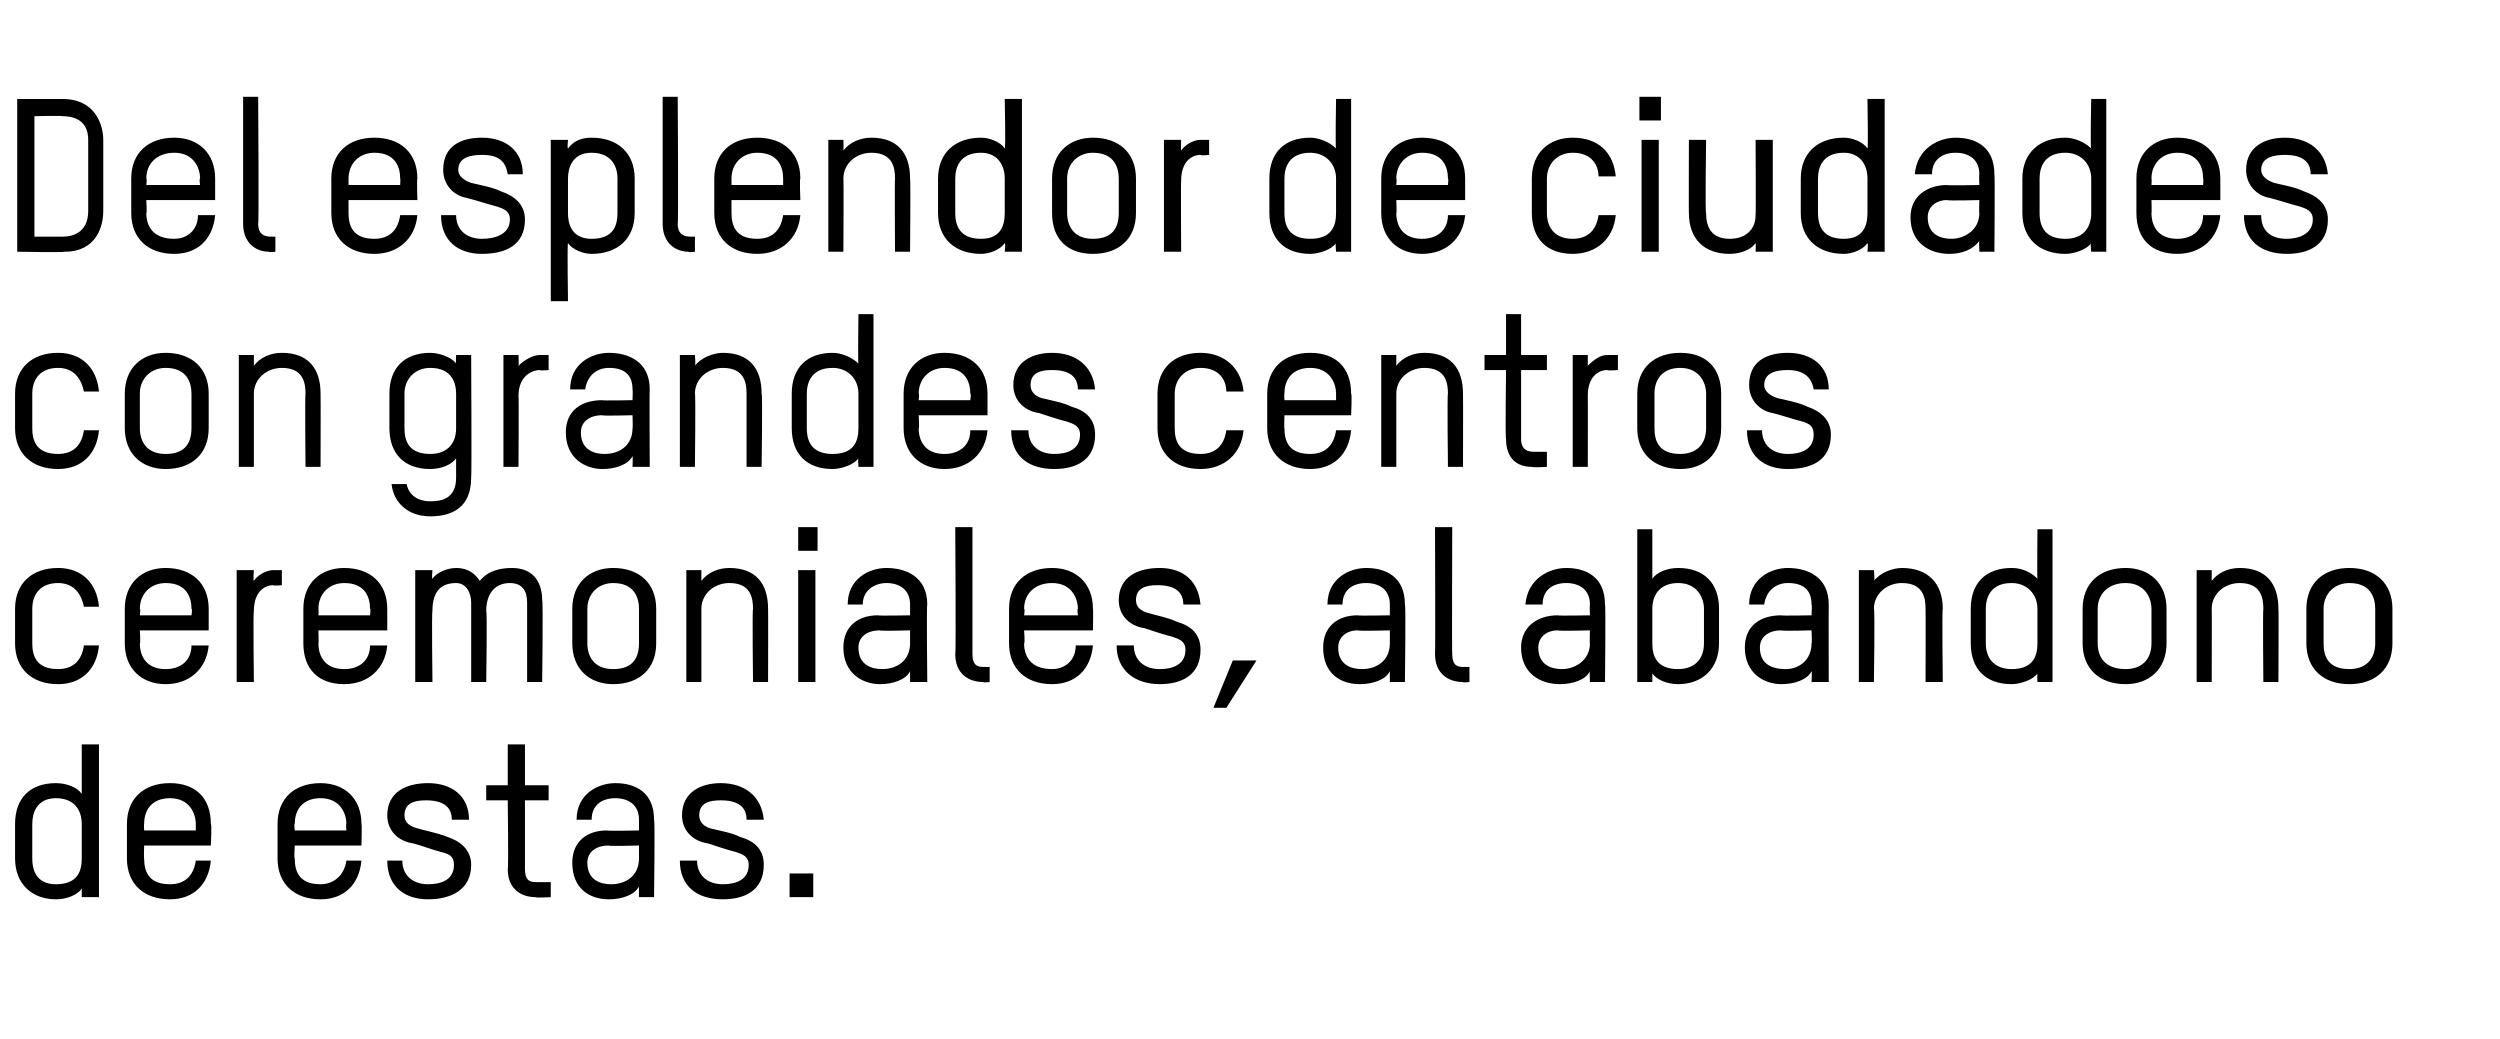 <?xml version="1.0" standalone="no"?><!DOCTYPE svg PUBLIC "-//W3C//DTD SVG 1.1//EN" "http://www.w3.org/Graphics/SVG/1.1/DTD/svg11.dtd"><svg xmlns="http://www.w3.org/2000/svg" version="1.1" width="116.2px" height="48.3px" viewBox="0 -4 116.2 48.3" style="top:-4px"><desc>Del esplendor de ciudades con grandes centros ceremoniales, al abandono de estas</desc><defs/><g id="Polygon18423"><path d="m1.5 35.9c0 .8.4 1.2 1.1 1.2c1 0 1.2-.6 1.2-1.2v-1.6c0-.7-.4-1.2-1.2-1.2c-.9 0-1.1.7-1.1 1.2v1.6zm-.8-1.6c0-1.2.7-1.9 1.9-1.9c.5 0 1 .2 1.2.5v-2.3h.8v7.1h-.8v-.4c-.2.3-.7.5-1.2.5c-1.1 0-1.9-.7-1.9-1.9v-1.6zm9.1 1H6.7s-.02.64 0 .6c0 .6.2 1.2 1.2 1.2c.7 0 1.1-.4 1.2-1.1h.7c-.1 1.1-.8 1.8-1.9 1.8c-1.2 0-2-.7-2-1.9v-1.6c0-1.2.8-1.9 2-1.9c1.2 0 1.9.7 1.9 1.9c.05-.01 0 1 0 1zm-.7-1c0-.5-.3-1.2-1.2-1.2c-.8 0-1.2.5-1.2 1.2c-.02-.01 0 .3 0 .3h2.4v-.3zm7.7 1h-3.1s-.04.64 0 .6c0 .6.2 1.2 1.2 1.2c.6 0 1.1-.4 1.2-1.1h.7c-.1 1.1-.8 1.8-1.9 1.8c-1.2 0-2-.7-2-1.9v-1.6c0-1.2.8-1.9 2-1.9c1.1 0 1.9.7 1.9 1.9c.03-.01 0 1 0 1zm-.7-1c0-.5-.3-1.2-1.2-1.2c-.8 0-1.2.5-1.2 1.2c-.04-.01 0 .3 0 .3h2.4s-.03-.31 0-.3zm3.8 3.5c-1.1 0-1.9-.6-1.9-1.8h.7c0 .7.5 1.1 1.2 1.1c.6 0 1.2-.2 1.2-.9c0-.4-.2-.5-.6-.6c-.4-.1-.9-.3-1.3-.4c-.7-.1-1.2-.6-1.2-1.3c0-1.1.9-1.5 1.9-1.5c1.1 0 1.9.6 1.9 1.7h-.8c0-.6-.4-.9-1.2-.9c-.5 0-1 .1-1 .7c0 .3.2.5.6.6c.3.1.9.2 1.4.4c.6.2 1.1.6 1.1 1.3c0 1.2-1 1.6-2 1.6zm2.7-5.3h1v-1.9h.8v1.9h1.1v.7h-1.1v3.2c0 .5.2.6.5.6h.7v.7s-.7.04-.7 0c-.7 0-1.3-.4-1.3-1.3c.04-.02 0-3.2 0-3.2h-1v-.7zm7.8 5.2h-.7v-.5c-.2.4-.8.6-1.4.6c-.9 0-1.7-.5-1.7-1.7c0-1 .7-1.5 1.6-1.5c.03.03 1.5 0 1.5 0v-.5c0-.7-.5-1-1.1-1c-.6 0-1.1.3-1.1 1h-.7c0-1.2 1-1.7 1.8-1.7c.9 0 1.8.4 1.8 1.7c.05 0 0 3.6 0 3.6zm-.7-2.4s-1.45.04-1.4 0c-.6 0-1 .3-1 .8c0 .8.6 1 1.1 1c.7 0 1.3-.4 1.3-1.2v-.6zm3.9 2.5c-1.2 0-2-.6-2-1.8h.8c0 .7.5 1.1 1.2 1.1c.6 0 1.2-.2 1.2-.9c0-.4-.3-.5-.6-.6c-.4-.1-1-.3-1.3-.4c-.7-.1-1.2-.6-1.2-1.3c0-1.1.9-1.5 1.8-1.5c1.1 0 1.9.6 2 1.7h-.8c0-.6-.4-.9-1.2-.9c-.5 0-1 .1-1 .7c0 .3.2.5.5.6c.4.1 1 .2 1.4.4c.7.2 1.1.6 1.1 1.3c0 1.2-.9 1.6-1.9 1.6zm3.1-.1v-1.1h1.1v1.1h-1.1z" stroke="none" fill="#000"/></g><g id="Polygon18422"><path d="m4.6 24.2h-.7c-.1-.5-.4-1.1-1.2-1.1c-.8 0-1.2.5-1.2 1.2v1.6c0 .6.2 1.2 1.2 1.2c.7 0 1.1-.4 1.2-1.1h.7c-.1 1.1-.8 1.8-1.9 1.8c-1.2 0-2-.7-2-1.9v-1.6c0-1.2.8-1.9 2-1.9c1.1 0 1.8.7 1.9 1.8zm5.1 1.1H6.5s.04.64 0 .6c0 .6.3 1.2 1.2 1.2c.7 0 1.2-.4 1.2-1.1h.8c-.1 1.1-.9 1.8-2 1.8c-1.1 0-1.9-.7-1.9-1.9v-1.6c0-1.2.8-1.9 1.9-1.9c1.2 0 2 .7 2 1.9v1zm-.8-1c0-.5-.2-1.2-1.2-1.2c-.7 0-1.2.5-1.2 1.2c.04-.01 0 .3 0 .3h2.4s.05-.31 0-.3zm3.8-1.1c-.4 0-.9.3-.9 1.2c-.04 0 0 3.3 0 3.3h-.8v-5.2h.8s-.04.47 0 .5c.2-.3.6-.5.9-.5h.4v.7s-.41.04-.4 0zm5.3 2.1h-3.2s.02.64 0 .6c0 .6.3 1.2 1.2 1.2c.7 0 1.2-.4 1.2-1.1h.8c-.1 1.1-.9 1.8-2 1.8c-1.2 0-1.9-.7-1.9-1.9v-1.6c0-1.2.8-1.9 1.9-1.9c1.2 0 2 .7 2 1.9v1zm-.8-1c0-.5-.2-1.2-1.2-1.2c-.7 0-1.2.5-1.2 1.2c.02-.01 0 .3 0 .3h2.4s.04-.31 0-.3zm8 3.4h-.7V24c0-.5-.2-.9-.8-.9c-.7 0-1.1.5-1.1 1.3c.05 0 0 3.3 0 3.3h-.7V24c0-.4-.2-.9-.7-.9c-.8 0-1.1.5-1.1 1.3c-.04.01 0 3.3 0 3.3h-.8v-5.2h.8s-.04.39 0 .4c.2-.3.7-.5 1.1-.5c.6 0 .9.3 1.1.6c.4-.5 1-.6 1.5-.6c1.1 0 1.4.8 1.4 1.5c.05.02 0 3.8 0 3.8zm3.3.1c-1.1 0-1.9-.7-1.9-1.9v-1.6c0-1.2.8-1.9 1.9-1.9c1.2 0 2 .7 2 1.9v1.6c0 1.2-.8 1.9-2 1.9zm1.2-3.5c0-.5-.2-1.2-1.2-1.2c-.7 0-1.2.5-1.2 1.2v1.6c0 .6.3 1.2 1.2 1.2c.8 0 1.2-.4 1.2-1.2v-1.6zm5.3 3.4s-.04-3.41 0-3.4c0-.5-.1-1.2-1.1-1.2c-.7 0-1.3.5-1.3 1.2v3.4h-.7v-5.2h.7v.5c.3-.4.8-.6 1.3-.6c1.2 0 1.8.7 1.8 1.9c.01-.01 0 3.4 0 3.4h-.7zm2.1 0v-5.2h.8v5.2h-.8zm0-6.1v-1.1h.9v1.1h-.9zm6 6.1h-.8v-.5c-.2.4-.8.6-1.4.6c-.8 0-1.7-.5-1.7-1.7c0-1 .7-1.5 1.6-1.5c.04.03 1.5 0 1.5 0v-.5c0-.7-.5-1-1.1-1c-.5 0-1.1.3-1.1 1h-.7c0-1.2 1-1.7 1.8-1.7c.9 0 1.9.4 1.9 1.7c-.04 0 0 3.6 0 3.6zm-.8-2.4s-1.44.04-1.4 0c-.6 0-1 .3-1 .8c0 .8.6 1 1.1 1c.7 0 1.3-.4 1.3-1.2v-.6zm2.1-4.8h.8v5.9c0 .5.2.6.5.6h.3v.7s-.3.04-.3 0c-.7 0-1.3-.4-1.3-1.3c.04-.02 0-5.9 0-5.9zm6.4 4.8h-3.2s.05.64 0 .6c0 .6.3 1.2 1.3 1.2c.6 0 1.1-.4 1.1-1.1h.8c-.1 1.1-.8 1.8-1.9 1.8c-1.2 0-2-.7-2-1.9v-1.6c0-1.2.8-1.9 2-1.9c1.1 0 1.9.7 1.9 1.9c.02-.01 0 1 0 1zm-.7-1c0-.5-.3-1.2-1.2-1.2c-.8 0-1.3.5-1.3 1.2c.05-.01 0 .3 0 .3h2.5s-.04-.31 0-.3zm3.8 3.5c-1.1 0-2-.6-2-1.8h.8c0 .7.5 1.1 1.2 1.1c.6 0 1.2-.2 1.2-.9c0-.4-.3-.5-.6-.6c-.4-.1-1-.3-1.3-.4c-.7-.1-1.2-.6-1.2-1.3c0-1.1.9-1.5 1.9-1.5c1.1 0 1.8.6 1.9 1.7h-.8c0-.6-.4-.9-1.2-.9c-.5 0-1 .1-1 .7c0 .3.2.5.6.6c.3.1.9.2 1.3.4c.7.2 1.1.6 1.1 1.3c0 1.2-.9 1.6-1.9 1.6zm3.1 1.1h-.6l.9-2.2h1.1L57 28.9zm8.3-1.2h-.7v-.5c-.2.4-.8.6-1.4.6c-.9 0-1.7-.5-1.7-1.7c0-1 .7-1.5 1.6-1.5c.03.03 1.5 0 1.5 0v-.5c0-.7-.5-1-1.1-1c-.6 0-1.1.3-1.1 1h-.7c0-1.2 1-1.7 1.8-1.7c.9 0 1.8.4 1.8 1.7c.05 0 0 3.6 0 3.6zm-.7-2.4s-1.45.04-1.5 0c-.5 0-.9.3-.9.8c0 .8.6 1 1.1 1c.7 0 1.3-.4 1.3-1.2v-.6zm2.1-4.8h.8s-.02 5.92 0 5.9c0 .5.2.6.5.6h.3v.7s-.32.04-.3 0c-.7 0-1.3-.4-1.3-1.3c.02-.02 0-5.9 0-5.9zm7.9 7.2h-.7s-.02-.46 0-.5c-.2.4-.8.6-1.4.6c-.9 0-1.8-.5-1.8-1.7c0-1 .8-1.5 1.7-1.5c.02.03 1.5 0 1.5 0c0 0-.02-.47 0-.5c0-.7-.5-1-1.1-1c-.6 0-1.1.3-1.1 1h-.8c.1-1.2 1.1-1.7 1.9-1.7c.9 0 1.8.4 1.8 1.7c.04 0 0 3.6 0 3.6zm-.7-2.4s-1.46.04-1.5 0c-.5 0-.9.3-.9.8c0 .8.6 1 1.1 1c.6 0 1.3-.4 1.3-1.2c-.02.05 0-.6 0-.6zm4.1 2.5c-.5 0-1-.2-1.2-.5v.4h-.7v-7.1h.7v2.3c.2-.3.7-.5 1.2-.5c1.2 0 1.9.7 1.9 1.9v1.6c0 1.2-.8 1.9-1.9 1.9zm1.2-3.5c0-.5-.3-1.2-1.2-1.2c-.8 0-1.2.5-1.2 1.2v1.6c0 .6.2 1.2 1.2 1.2c.7 0 1.2-.4 1.2-1.2v-1.6zm5.8 3.4h-.8s.03-.46 0-.5c-.2.4-.8.6-1.4.6c-.8 0-1.7-.5-1.7-1.7c0-1 .7-1.5 1.7-1.5c-.03.03 1.4 0 1.4 0c0 0 .03-.47 0-.5c0-.7-.4-1-1.1-1c-.5 0-1 .3-1.1 1h-.7c0-1.2 1-1.7 1.8-1.7c.9 0 1.9.4 1.9 1.7c-.01 0 0 3.6 0 3.6zm-.8-2.4s-1.41.04-1.4 0c-.6 0-1 .3-1 .8c0 .8.6 1 1.2 1c.6 0 1.2-.4 1.2-1.2c.03.05 0-.6 0-.6zm5.3 2.4s.01-3.41 0-3.4c0-.5-.1-1.2-1.1-1.2c-.7 0-1.3.5-1.3 1.2c.05-.03 0 3.4 0 3.4h-.7v-5.2h.7s.05.48 0 .5c.3-.4.9-.6 1.3-.6c1.2 0 1.9.7 1.9 1.9c-.04-.01 0 3.4 0 3.4h-.8zm2.8-1.8c0 .8.5 1.2 1.2 1.2c1 0 1.2-.6 1.2-1.2v-1.6c0-.7-.5-1.2-1.2-1.2c-1 0-1.2.7-1.2 1.2v1.6zm-.7-1.6c0-1.2.7-1.9 1.9-1.9c.5 0 .9.2 1.2.5c-.02.03 0-2.3 0-2.3h.7v7.1h-.7s-.02-.37 0-.4c-.2.3-.8.5-1.2.5c-1.2 0-1.9-.7-1.9-1.9v-1.6zm7.2 3.5c-1.2 0-2-.7-2-1.9v-1.6c0-1.2.8-1.9 2-1.9c1.1 0 1.9.7 1.9 1.9v1.6c0 1.2-.8 1.9-1.9 1.9zm1.2-3.5c0-.5-.3-1.2-1.2-1.2c-.8 0-1.3.5-1.3 1.2v1.6c0 .6.3 1.2 1.3 1.2c.7 0 1.2-.4 1.2-1.2v-1.6zm5.2 3.4s-.03-3.41 0-3.4c0-.5-.1-1.2-1.1-1.2c-.7 0-1.3.5-1.3 1.2c.01-.03 0 3.4 0 3.4h-.7v-5.2h.7v.5c.3-.4.8-.6 1.3-.6c1.2 0 1.8.7 1.8 1.9c.02-.01 0 3.4 0 3.4h-.7zm4 .1c-1.2 0-2-.7-2-1.9v-1.6c0-1.2.8-1.9 2-1.9c1.2 0 2 .7 2 1.9v1.6c0 1.2-.8 1.9-2 1.9zm1.2-3.5c0-.5-.2-1.2-1.2-1.2c-.7 0-1.2.5-1.2 1.2v1.6c0 .6.2 1.2 1.2 1.2c.7 0 1.2-.4 1.2-1.2v-1.6z" stroke="none" fill="#000"/></g><g id="Polygon18421"><path d="m4.6 14.2h-.7c-.1-.5-.4-1.1-1.2-1.1c-.8 0-1.2.5-1.2 1.2v1.6c0 .6.2 1.2 1.2 1.2c.7 0 1.1-.4 1.2-1.1h.7c-.1 1.1-.8 1.8-1.9 1.8c-1.2 0-2-.7-2-1.9v-1.6c0-1.2.8-1.9 2-1.9c1.1 0 1.8.7 1.9 1.8zm3.1 3.6c-1.1 0-1.9-.7-1.9-1.9v-1.6c0-1.2.8-1.9 1.9-1.9c1.2 0 2 .7 2 1.9v1.6c0 1.2-.8 1.9-2 1.9zm1.2-3.5c0-.5-.2-1.2-1.2-1.2c-.7 0-1.2.5-1.2 1.2v1.6c0 .6.3 1.2 1.2 1.2c.8 0 1.2-.4 1.2-1.2v-1.6zm5.3 3.4s-.03-3.41 0-3.4c0-.5-.1-1.2-1.1-1.2c-.7 0-1.3.5-1.3 1.2v3.4h-.7v-5.2h.7v.5c.3-.4.8-.6 1.3-.6c1.2 0 1.8.7 1.8 1.9c.01-.01 0 3.4 0 3.4h-.7zm7-.4c-.2.3-.7.5-1.2.5c-1.2 0-1.9-.7-1.9-1.9v-1.6c0-1.2.7-1.9 1.9-1.9c.4 0 1 .2 1.2.5c-.02 0 0-.4 0-.4h.7s.03 5.66 0 5.7c0 1.4-.9 1.8-1.9 1.8c-1 0-1.7-.6-1.8-1.5h.7c.1.5.5.8 1.1.8c.5 0 1.2-.1 1.2-1.1v-.9zm0-3c0-.5-.2-1.2-1.2-1.2c-.7 0-1.2.5-1.2 1.2v1.6c0 .6.2 1.2 1.2 1.2c.7 0 1.2-.4 1.2-1.2v-1.6zm3.9-1.1c-.4 0-1 .3-1 1.2c.02 0 0 3.3 0 3.3h-.7v-5.2h.7s.02.47 0 .5c.3-.3.7-.5 1-.5h.4v.7s-.45.04-.4 0zm5.1 4.5h-.8s.02-.46 0-.5c-.2.4-.8.6-1.4.6c-.8 0-1.7-.5-1.7-1.7c0-1 .7-1.5 1.7-1.5c-.04.03 1.4 0 1.4 0c0 0 .02-.47 0-.5c0-.7-.4-1-1.1-1c-.5 0-1 .3-1.1 1h-.7c0-1.2 1-1.7 1.8-1.7c.9 0 1.9.4 1.9 1.7c-.02 0 0 3.6 0 3.6zm-.8-2.4s-1.42.04-1.4 0c-.6 0-1 .3-1 .8c0 .8.6 1 1.1 1c.7 0 1.3-.4 1.3-1.2c.02.05 0-.6 0-.6zm5.3 2.4v-3.4c0-.5-.1-1.2-1.1-1.2c-.7 0-1.3.5-1.3 1.2c.04-.03 0 3.4 0 3.4h-.7v-5.2h.7s.04.48 0 .5c.3-.4.9-.6 1.3-.6c1.2 0 1.8.7 1.8 1.9c.05-.01 0 3.4 0 3.4h-.7zm2.8-1.8c0 .8.4 1.2 1.2 1.2c1 0 1.2-.6 1.2-1.2v-1.6c0-.7-.5-1.2-1.2-1.2c-1 0-1.2.7-1.2 1.2v1.6zm-.7-1.6c0-1.2.7-1.9 1.9-1.9c.4 0 .9.2 1.2.5c-.03.03 0-2.3 0-2.3h.7v7.1h-.7s-.03-.37 0-.4c-.2.3-.8.5-1.2.5c-1.2 0-1.9-.7-1.9-1.9v-1.6zm9.1 1h-3.2s.04.64 0 .6c0 .6.3 1.2 1.2 1.2c.7 0 1.2-.4 1.2-1.1h.8c-.1 1.1-.9 1.8-2 1.8c-1.1 0-1.9-.7-1.9-1.9v-1.6c0-1.2.8-1.9 1.9-1.9c1.2 0 2 .7 2 1.9v1zm-.8-1c0-.5-.2-1.2-1.2-1.2c-.7 0-1.2.5-1.2 1.2c.04-.01 0 .3 0 .3h2.4s.05-.31 0-.3zm3.9 3.5c-1.2 0-2-.6-2-1.8h.8c0 .7.5 1.1 1.2 1.1c.6 0 1.2-.2 1.2-.9c0-.4-.3-.5-.6-.6c-.4-.1-1-.3-1.3-.4c-.7-.1-1.2-.6-1.2-1.3c0-1.1.9-1.5 1.8-1.5c1.1 0 1.9.6 2 1.7h-.8c0-.6-.4-.9-1.2-.9c-.5 0-1 .1-1 .7c0 .3.2.5.5.6c.4.1 1 .2 1.4.4c.7.2 1.1.6 1.1 1.3c0 1.2-.9 1.6-1.9 1.6zm8.8-3.6h-.8c0-.5-.3-1.1-1.2-1.1c-.7 0-1.2.5-1.2 1.2v1.6c0 .6.2 1.2 1.2 1.2c.7 0 1.1-.4 1.2-1.1h.8c-.1 1.1-.9 1.8-2 1.8c-1.2 0-2-.7-2-1.9v-1.6c0-1.2.8-1.9 2-1.9c1.1 0 1.9.7 2 1.8zm5 1.1h-3.1s-.02.64 0 .6c0 .6.2 1.2 1.2 1.2c.7 0 1.1-.4 1.2-1.1h.7c-.1 1.1-.8 1.8-1.9 1.8c-1.2 0-2-.7-2-1.9v-1.6c0-1.2.8-1.9 2-1.9c1.2 0 1.9.7 1.9 1.9c.05-.01 0 1 0 1zm-.7-1c0-.5-.3-1.2-1.2-1.2c-.8 0-1.2.5-1.2 1.2c-.02-.01 0 .3 0 .3h2.4v-.3zm5.2 3.4s-.04-3.41 0-3.4c0-.5-.1-1.2-1.1-1.2c-.7 0-1.3.5-1.3 1.2v3.4h-.7v-5.2h.7v.5c.3-.4.8-.6 1.3-.6c1.2 0 1.8.7 1.8 1.9c.01-.01 0 3.4 0 3.4h-.7zm1.7-5.2h1v-1.9h.7v1.9h1.2v.7h-1.2v3.2c0 .5.3.6.6.6h.6v.7s-.68.04-.7 0c-.7 0-1.2-.4-1.2-1.3c-.04-.02 0-3.2 0-3.2h-1v-.7zm5.7.7c-.4 0-.9.3-.9 1.2c.01 0 0 3.3 0 3.3h-.7v-5.2h.7v.5c.3-.3.6-.5.9-.5h.5v.7s-.46.04-.5 0zm3.4 4.6c-1.2 0-2-.7-2-1.9v-1.6c0-1.2.8-1.9 2-1.9c1.2 0 1.9.7 1.9 1.9v1.6c0 1.2-.8 1.9-1.9 1.9zm1.2-3.5c0-.5-.3-1.2-1.2-1.2c-.8 0-1.2.5-1.2 1.2v1.6c0 .6.2 1.2 1.2 1.2c.7 0 1.2-.4 1.2-1.2v-1.6zm3.8 3.5c-1.1 0-1.9-.6-1.9-1.8h.7c0 .7.5 1.1 1.2 1.1c.6 0 1.2-.2 1.2-.9c0-.4-.2-.5-.5-.6c-.4-.1-1-.3-1.4-.4c-.6-.1-1.1-.6-1.1-1.3c0-1.1.8-1.5 1.8-1.5c1.1 0 1.9.6 1.9 1.7h-.7c-.1-.6-.5-.9-1.2-.9c-.5 0-1.1.1-1.1.7c0 .3.3.5.6.6c.4.1 1 .2 1.4.4c.6.2 1.1.6 1.1 1.3c0 1.2-.9 1.6-2 1.6z" stroke="none" fill="#000"/></g><g id="Polygon18420"><path d="m3 7.7c-.05.04-2.2 0-2.2 0V.6h2.1c1.6 0 1.9 1.3 1.9 1.9v3.3c0 .7-.3 1.9-1.8 1.9zm1.1-5.2c0-1-.8-1.1-1.2-1.1c.01-.03-1.3 0-1.3 0v5.6h1.3c.5 0 1.2-.2 1.2-1.2V2.5zM10 5.3H6.8s.04.64 0 .6c0 .6.3 1.2 1.3 1.2c.6 0 1.1-.4 1.1-1.1h.8c-.1 1.1-.8 1.8-1.9 1.8c-1.2 0-2-.7-2-1.9V4.3c0-1.2.8-1.9 2-1.9c1.1 0 1.9.7 1.9 1.9v1zm-.7-1c0-.5-.3-1.2-1.2-1.2c-.8 0-1.3.5-1.3 1.2c.04-.01 0 .3 0 .3h2.5s-.05-.31 0-.3zm2-3.8h.7s.04 5.92 0 5.9c0 .5.3.6.6.6h.2v.7s-.26.04-.3 0c-.6 0-1.2-.4-1.2-1.3V.5zm8.1 4.8h-3.2v.6c0 .6.2 1.2 1.2 1.2c.7 0 1.1-.4 1.2-1.1h.8c-.1 1.1-.9 1.8-2 1.8c-1.2 0-2-.7-2-1.9V4.3c0-1.2.8-1.9 2-1.9c1.2 0 2 .7 2 1.9c-.03-.01 0 1 0 1zm-.8-1c0-.5-.2-1.2-1.2-1.2c-.7 0-1.2.5-1.2 1.2v.3h2.4s.02-.31 0-.3zm3.8 3.5c-1.1 0-1.9-.6-1.9-1.8h.7c0 .7.5 1.1 1.2 1.1c.6 0 1.3-.2 1.3-.9c0-.4-.3-.5-.6-.6c-.4-.1-1-.3-1.4-.4c-.6-.1-1.1-.6-1.1-1.3c0-1.1.8-1.5 1.8-1.5c1.1 0 1.9.6 1.9 1.7h-.7c-.1-.6-.4-.9-1.2-.9c-.5 0-1.1.1-1.1.7c0 .3.3.5.6.6c.4.1 1 .2 1.4.4c.6.2 1.1.6 1.1 1.3c0 1.2-.9 1.6-2 1.6zm5.1 0c-.4 0-.9-.2-1.1-.5c-.04.03 0 2.7 0 2.7h-.8V2.5h.8s-.04.39 0 .4c.3-.4.7-.5 1.1-.5c1.2 0 2 .7 2 1.9v1.6c0 1.2-.8 1.9-2 1.9zm1.2-3.5c0-.7-.4-1.2-1.2-1.2c-.9 0-1.1.7-1.1 1.2v1.6c0 .8.4 1.2 1.1 1.2c1 0 1.2-.6 1.2-1.2V4.3zM30.8.5h.7s.04 5.92 0 5.9c0 .5.3.6.6.6h.2v.7s-.26.04-.3 0c-.6 0-1.2-.4-1.2-1.3V.5zm6.4 4.8H34v.6c0 .6.2 1.2 1.2 1.2c.7 0 1.1-.4 1.2-1.1h.8c-.1 1.1-.9 1.8-2 1.8c-1.2 0-2-.7-2-1.9V4.3c0-1.2.8-1.9 2-1.9c1.2 0 2 .7 2 1.9c-.04-.01 0 1 0 1zm-.8-1c0-.5-.2-1.2-1.2-1.2c-.7 0-1.2.5-1.2 1.2v.3h2.4v-.3zm5.2 3.4s-.02-3.41 0-3.4c0-.5-.1-1.2-1.1-1.2c-.7 0-1.3.5-1.3 1.2c.02-.03 0 3.4 0 3.4h-.7V2.5h.7s.02.48 0 .5c.3-.4.8-.6 1.3-.6c1.2 0 1.8.7 1.8 1.9c.03-.01 0 3.4 0 3.4h-.7zm2.8-1.8c0 .8.4 1.2 1.2 1.2c.9 0 1.1-.6 1.1-1.2V4.3c0-.7-.4-1.2-1.1-1.2c-1 0-1.2.7-1.2 1.2v1.6zm-.8-1.6c0-1.2.8-1.9 2-1.9c.4 0 .9.2 1.1.5c.05.03 0-2.3 0-2.3h.8v7.1h-.8s.05-.37 0-.4c-.2.3-.7.5-1.1.5c-1.2 0-2-.7-2-1.9V4.3zm7.2 3.5c-1.2 0-1.9-.7-1.9-1.9V4.3c0-1.2.8-1.9 1.9-1.9c1.2 0 2 .7 2 1.9v1.6c0 1.2-.8 1.9-2 1.9zM52 4.3c0-.5-.2-1.2-1.2-1.2c-.7 0-1.2.5-1.2 1.2v1.6c0 .6.3 1.2 1.2 1.2c.8 0 1.2-.4 1.2-1.2V4.3zm3.8-1.1c-.4 0-.9.3-.9 1.2c-.02 0 0 3.3 0 3.3h-.8V2.5h.8s-.02.47 0 .5c.2-.3.6-.5.9-.5h.4v.7s-.39.04-.4 0zm3.9 2.7c0 .8.4 1.2 1.2 1.2c1 0 1.2-.6 1.2-1.2V4.3c0-.7-.5-1.2-1.2-1.2c-1 0-1.2.7-1.2 1.2v1.6zM59 4.3c0-1.2.7-1.9 1.9-1.9c.4 0 .9.2 1.2.5c-.04.03 0-2.3 0-2.3h.7v7.1h-.7s-.04-.37 0-.4c-.2.3-.8.5-1.2.5c-1.2 0-1.9-.7-1.9-1.9V4.3zm9.1 1h-3.2s.03.64 0 .6c0 .6.3 1.2 1.2 1.2c.7 0 1.2-.4 1.2-1.1h.8c-.1 1.1-.9 1.8-2 1.8c-1.1 0-1.9-.7-1.9-1.9V4.3c0-1.2.8-1.9 1.9-1.9c1.2 0 2 .7 2 1.9v1zm-.8-1c0-.5-.2-1.2-1.2-1.2c-.7 0-1.2.5-1.2 1.2c.03-.01 0 .3 0 .3h2.4s.04-.31 0-.3zm7.8-.1h-.8c0-.5-.3-1.1-1.2-1.1c-.7 0-1.2.5-1.2 1.2v1.6c0 .6.3 1.2 1.2 1.2c.7 0 1.1-.4 1.2-1.1h.8c-.1 1.1-.9 1.8-2 1.8c-1.2 0-1.9-.7-1.9-1.9V4.3c0-1.2.8-1.9 1.9-1.9c1.2 0 1.9.7 2 1.8zm1.2 3.5V2.5h.8v5.2h-.8zm-.1-6.1V.5h1v1.1h-1zm5.4 6.1s.02-.37 0-.4c-.2.3-.7.5-1.2.5c-1.2 0-1.9-.7-1.9-1.9c-.01.04 0-3.4 0-3.4h.8s-.05 3.44 0 3.4c0 .6.2 1.2 1.1 1.2c.7 0 1.2-.4 1.2-1.1c.02-.01 0-3.5 0-3.5h.8v5.2h-.8zm2.9-1.8c0 .8.4 1.2 1.2 1.2c.9 0 1.1-.6 1.1-1.2V4.3c0-.7-.4-1.2-1.1-1.2c-1 0-1.2.7-1.2 1.2v1.6zm-.8-1.6c0-1.2.8-1.9 2-1.9c.4 0 .9.2 1.1.5c.04.03 0-2.3 0-2.3h.8v7.1h-.8s.04-.37 0-.4c-.2.3-.7.5-1.1.5c-1.2 0-2-.7-2-1.9V4.3zm9 3.4h-.7s-.02-.46 0-.5c-.3.4-.8.6-1.4.6c-.9 0-1.8-.5-1.8-1.7c0-1 .8-1.5 1.7-1.5c.01.03 1.5 0 1.5 0c0 0-.02-.47 0-.5c0-.7-.5-1-1.1-1c-.6 0-1.1.3-1.1 1h-.8c.1-1.2 1.1-1.7 1.9-1.7c.9 0 1.8.4 1.8 1.7c.03 0 0 3.6 0 3.6zM92 5.3s-1.47.04-1.5 0c-.5 0-.9.3-.9.8c0 .8.6 1 1.1 1c.6 0 1.3-.4 1.3-1.2c-.02.05 0-.6 0-.6zm2.8.6c0 .8.4 1.2 1.2 1.2c.9 0 1.2-.6 1.2-1.2V4.3c0-.7-.5-1.2-1.2-1.2c-1 0-1.2.7-1.2 1.2v1.6zM94 4.3c0-1.2.8-1.9 2-1.9c.4 0 .9.2 1.2.5c-.05.03 0-2.3 0-2.3h.7v7.1h-.7s-.05-.37 0-.4c-.2.3-.8.5-1.2.5c-1.2 0-2-.7-2-1.9V4.3zm9.2 1H100s.02.64 0 .6c0 .6.3 1.2 1.2 1.2c.7 0 1.2-.4 1.2-1.1h.8c-.1 1.1-.9 1.8-2 1.8c-1.2 0-1.9-.7-1.9-1.9V4.3c0-1.2.8-1.9 1.9-1.9c1.2 0 2 .7 2 1.9v1zm-.8-1c0-.5-.2-1.2-1.2-1.2c-.7 0-1.2.5-1.2 1.2c.02-.01 0 .3 0 .3h2.4s.03-.31 0-.3zm3.9 3.5c-1.2 0-2-.6-2-1.8h.8c0 .7.4 1.1 1.2 1.1c.5 0 1.2-.2 1.2-.9c0-.4-.3-.5-.6-.6c-.4-.1-1-.3-1.4-.4c-.6-.1-1.1-.6-1.1-1.3c0-1.1.9-1.5 1.8-1.5c1.1 0 1.9.6 2 1.7h-.8c0-.6-.4-.9-1.2-.9c-.5 0-1.1.1-1.1.7c0 .3.3.5.6.6c.4.1 1 .2 1.4.4c.6.2 1.1.6 1.1 1.3c0 1.2-.9 1.6-1.9 1.6z" stroke="none" fill="#000"/></g></svg>